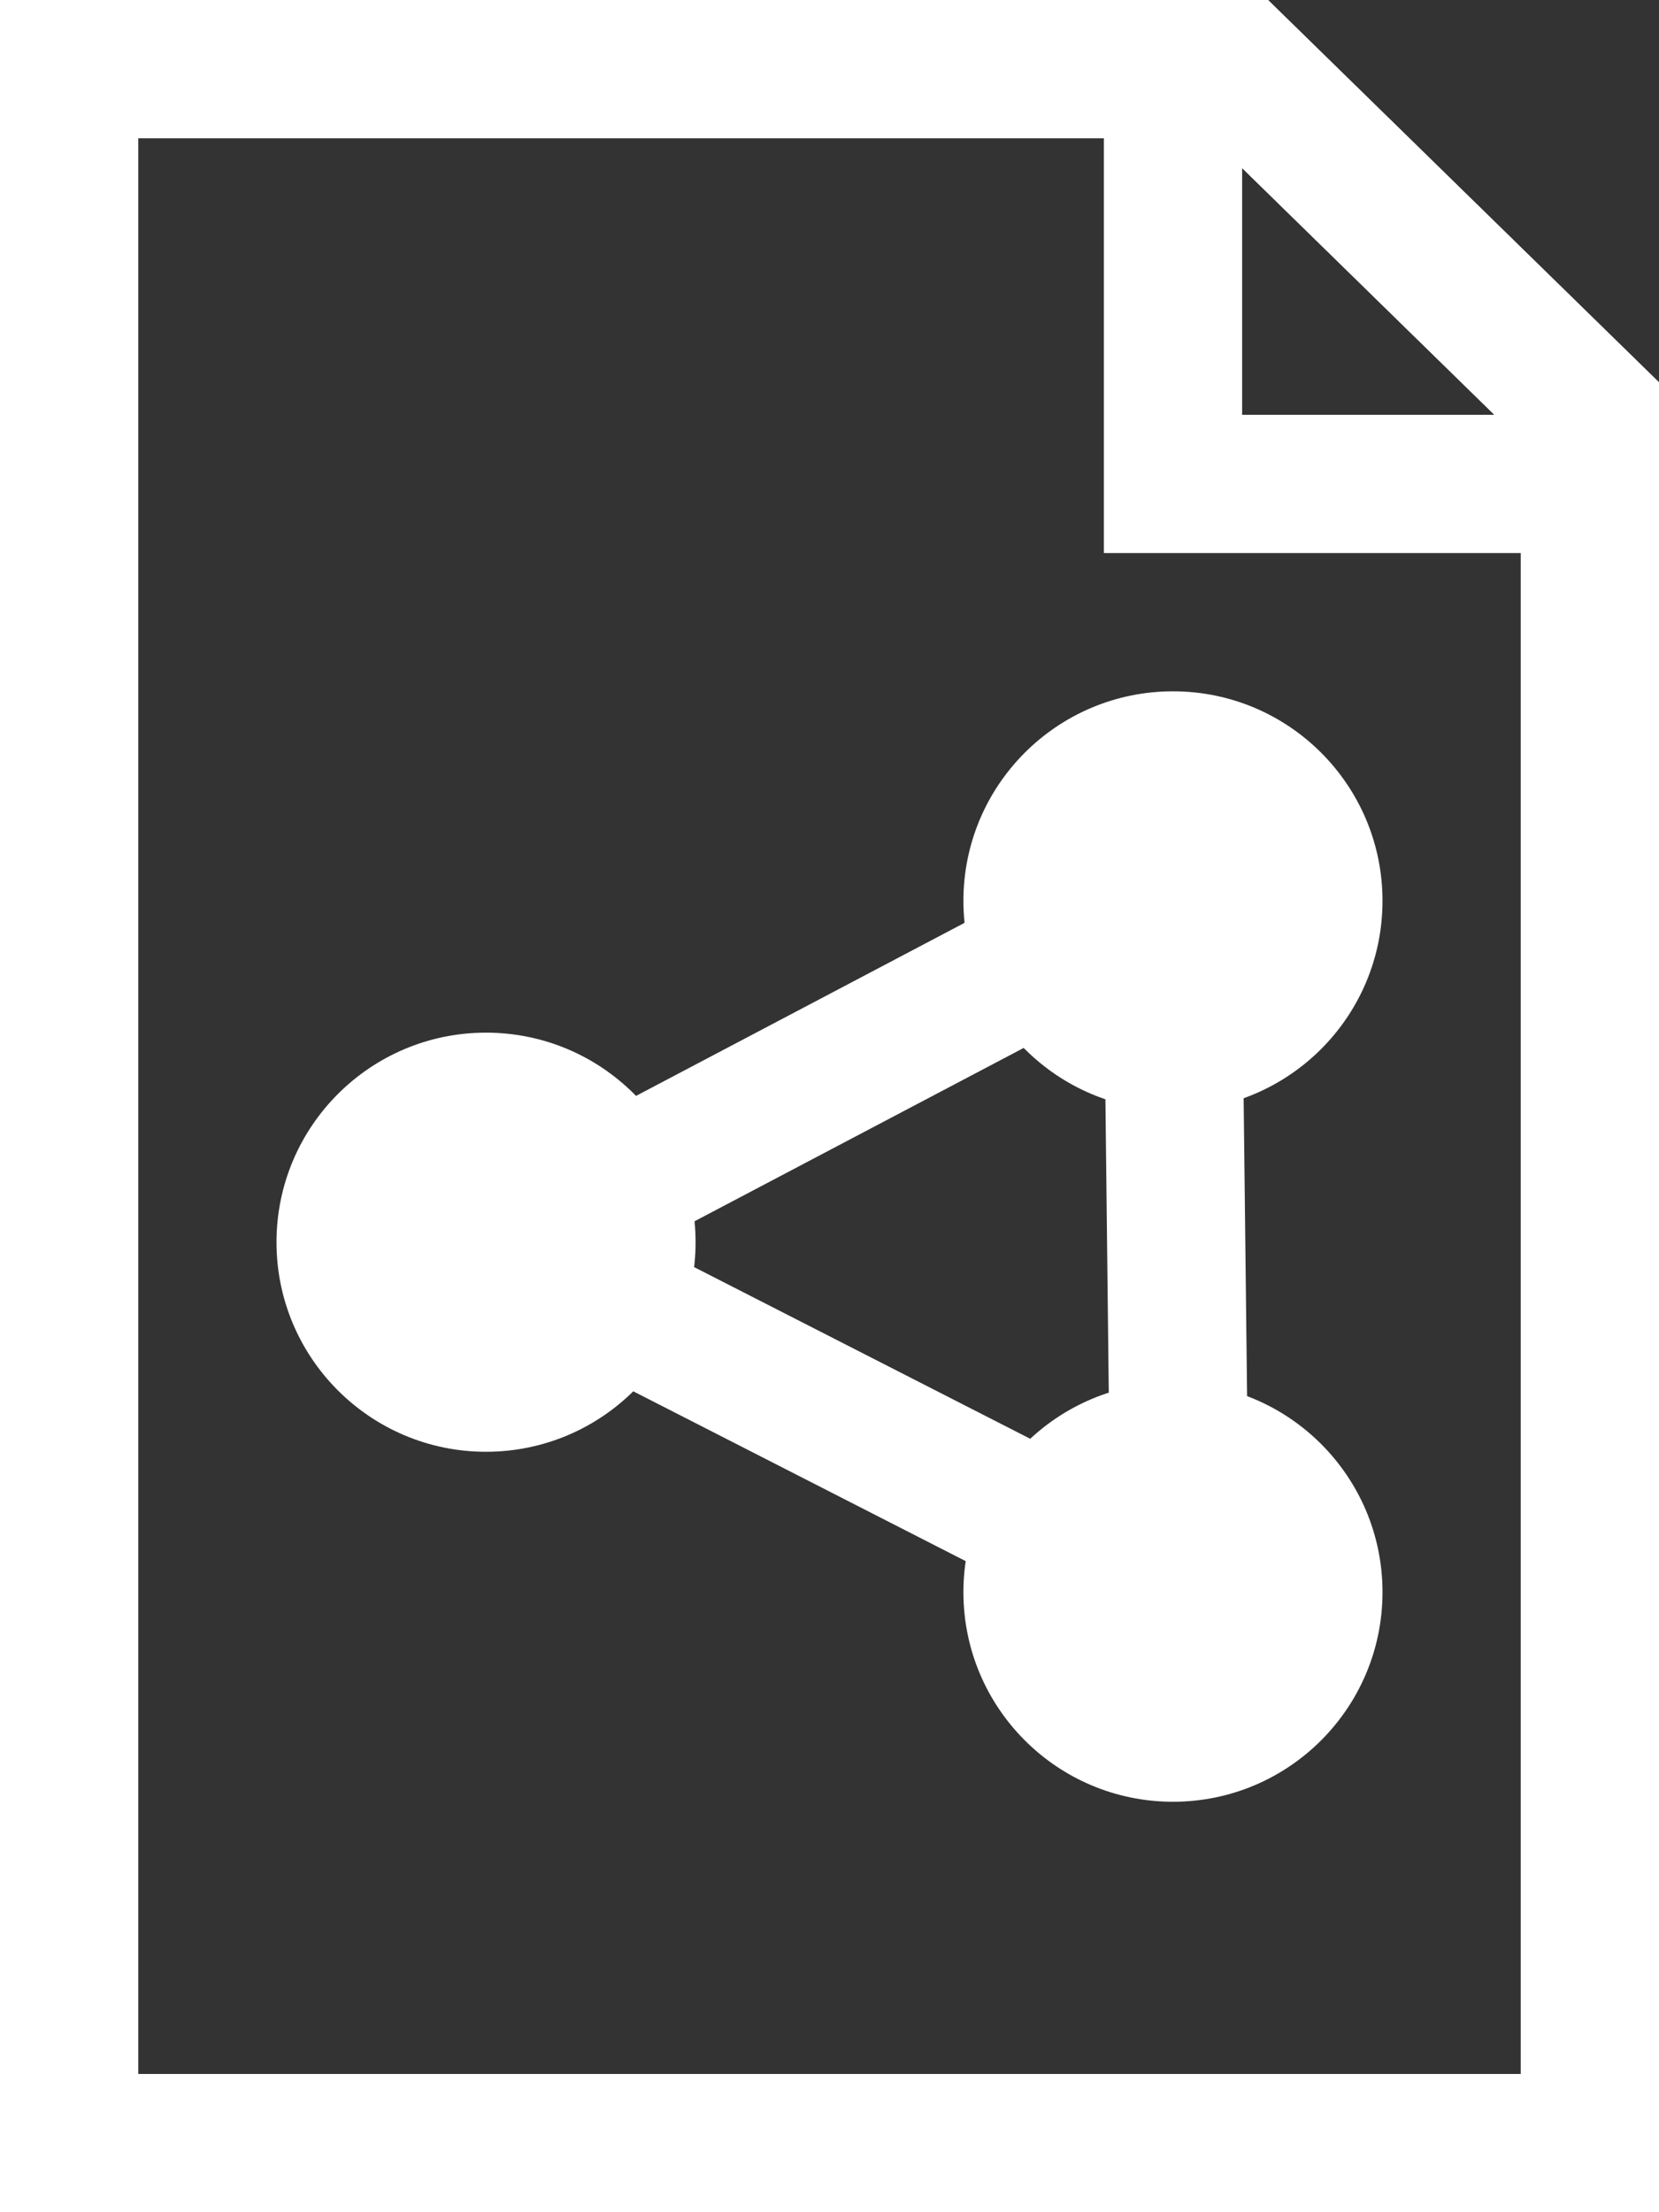 <svg width="18" height="24" viewBox="0 0 18 24" fill="none" xmlns="http://www.w3.org/2000/svg">
<rect x="0" y="0" width="18" height="24" fill="#333333" stroke="none"/>
<path fill-rule="evenodd" clip-rule="evenodd" d="M16.5 4.78L13.146 1.5H1.5V22.5H16.5V4.78ZM13.758 0L18 4.148V24H0V0H13.758Z" fill="white"/>
<path fill-rule="evenodd" clip-rule="evenodd" d="M16.214 4.5L13.477 1.823V4.5H16.214ZM13.758 0L18 4.148V6H11.977V0H13.758Z" fill="white"/>
<path fill-rule="evenodd" clip-rule="evenodd" d="M13.453 8.438L3.797 13.524L13.57 18.516L13.453 8.438ZM11.982 10.908L7.054 13.503L12.041 16.05L11.982 10.908Z" fill="white"/>
<path d="M15 9.773C15 11.029 13.982 12.047 12.727 12.047C11.471 12.047 10.453 11.029 10.453 9.773C10.453 8.518 11.471 7.5 12.727 7.5C13.982 7.5 15 8.518 15 9.773Z" fill="white"/>
<path d="M7.547 13.477C7.547 14.732 6.529 15.75 5.273 15.75C4.018 15.75 3 14.732 3 13.477C3 12.221 4.018 11.203 5.273 11.203C6.529 11.203 7.547 12.221 7.547 13.477Z" fill="white"/>
<path d="M15 17.273C15 18.529 13.982 19.547 12.727 19.547C11.471 19.547 10.453 18.529 10.453 17.273C10.453 16.018 11.471 15 12.727 15C13.982 15 15 16.018 15 17.273Z" fill="white"/>
</svg>
